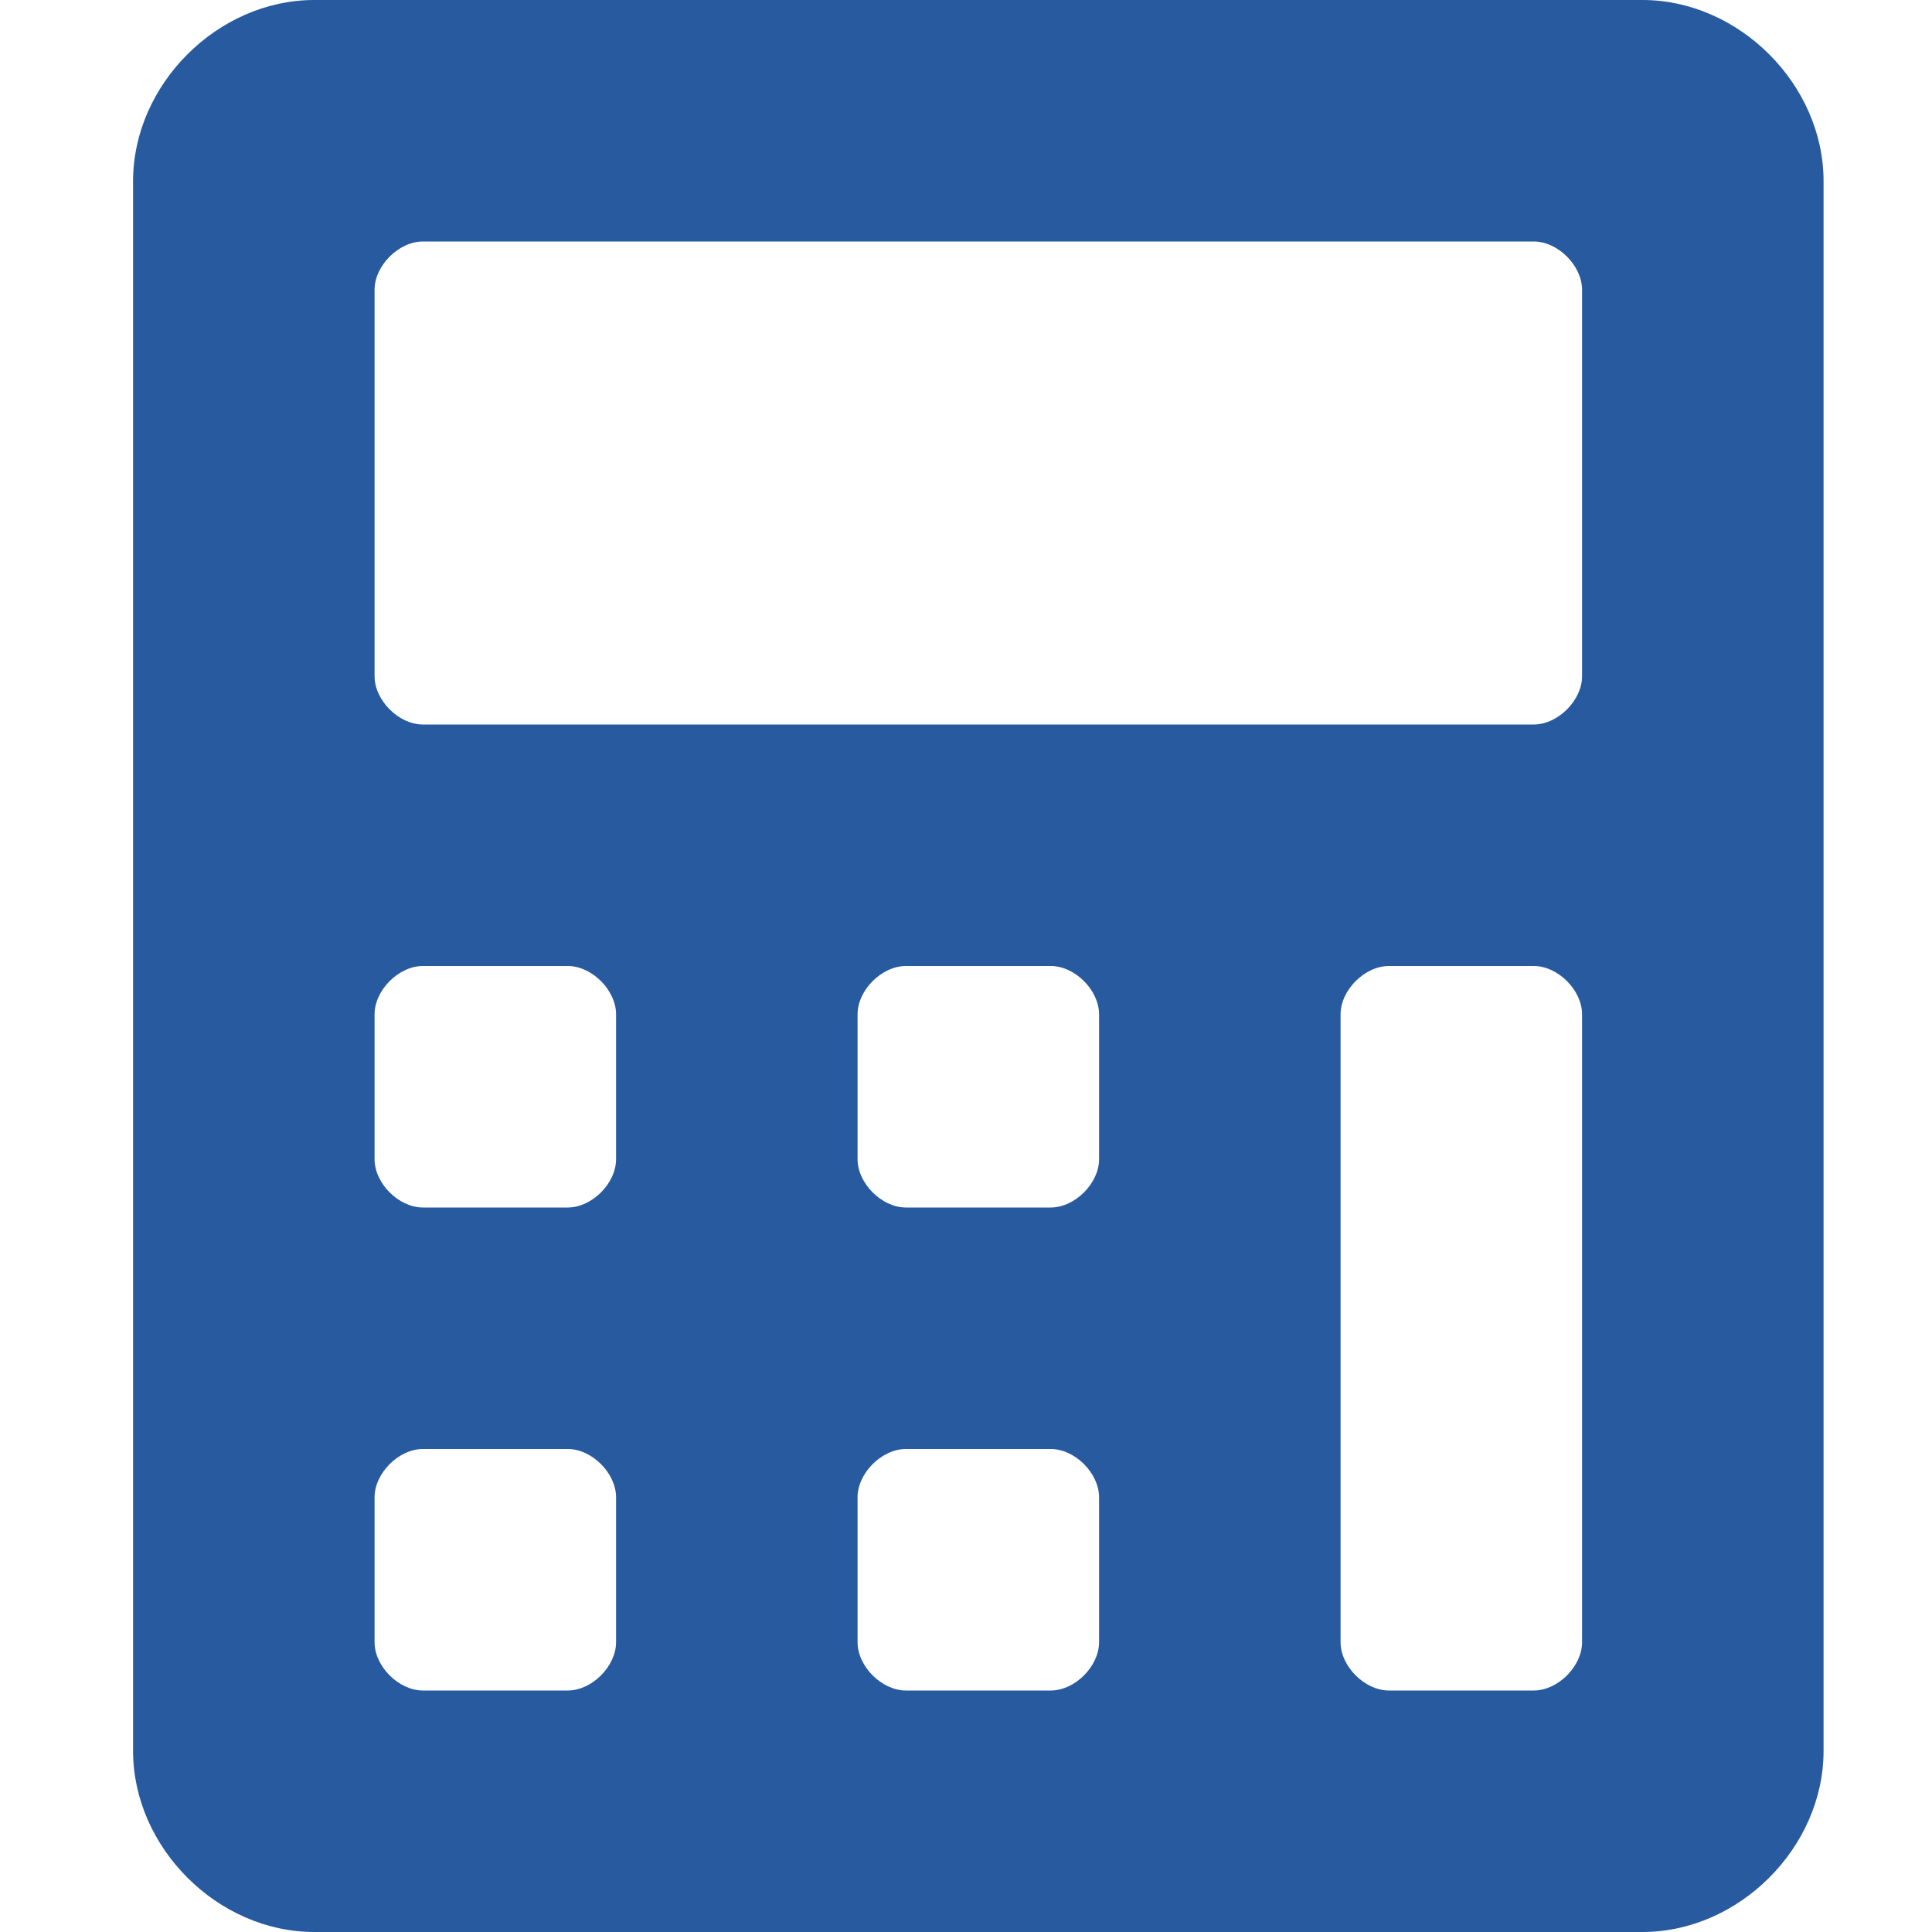 <svg width="16" height="16" viewBox="0 0 16 16" fill="none" xmlns="http://www.w3.org/2000/svg"><path d="M13.602 0h-11c-.8 0-1.5.7-1.5 1.5v13c0 .8.7 1.5 1.5 1.5h11c.8 0 1.5-.7 1.5-1.5v-13c0-.8-.7-1.5-1.5-1.5zm-8.5 13.6c0 .2-.2.4-.4.4h-1.2c-.2 0-.4-.2-.4-.4v-1.2c0-.2.2-.4.4-.4h1.2c.2 0 .4.2.4.4v1.2zm0-4c0 .2-.2.4-.4.4h-1.2c-.2 0-.4-.2-.4-.4V8.4c0-.2.2-.4.4-.4h1.2c.2 0 .4.2.4.4v1.2zm4 4c0 .2-.2.4-.4.4h-1.2c-.2 0-.4-.2-.4-.4v-1.2c0-.2.2-.4.4-.4h1.2c.2 0 .4.2.4.4v1.2zm0-4c0 .2-.2.4-.4.4h-1.2c-.2 0-.4-.2-.4-.4V8.4c0-.2.2-.4.4-.4h1.2c.2 0 .4.2.4.4v1.2zm4 4c0 .2-.2.4-.4.4h-1.2c-.2 0-.4-.2-.4-.4V8.4c0-.2.2-.4.4-.4h1.2c.2 0 .4.2.4.4v5.2zm0-8c0 .2-.2.4-.4.4h-9.2c-.2 0-.4-.2-.4-.4V2.4c0-.2.2-.4.4-.4h9.2c.2 0 .4.2.4.4v3.2z" fill="#285AA0"/></svg>
